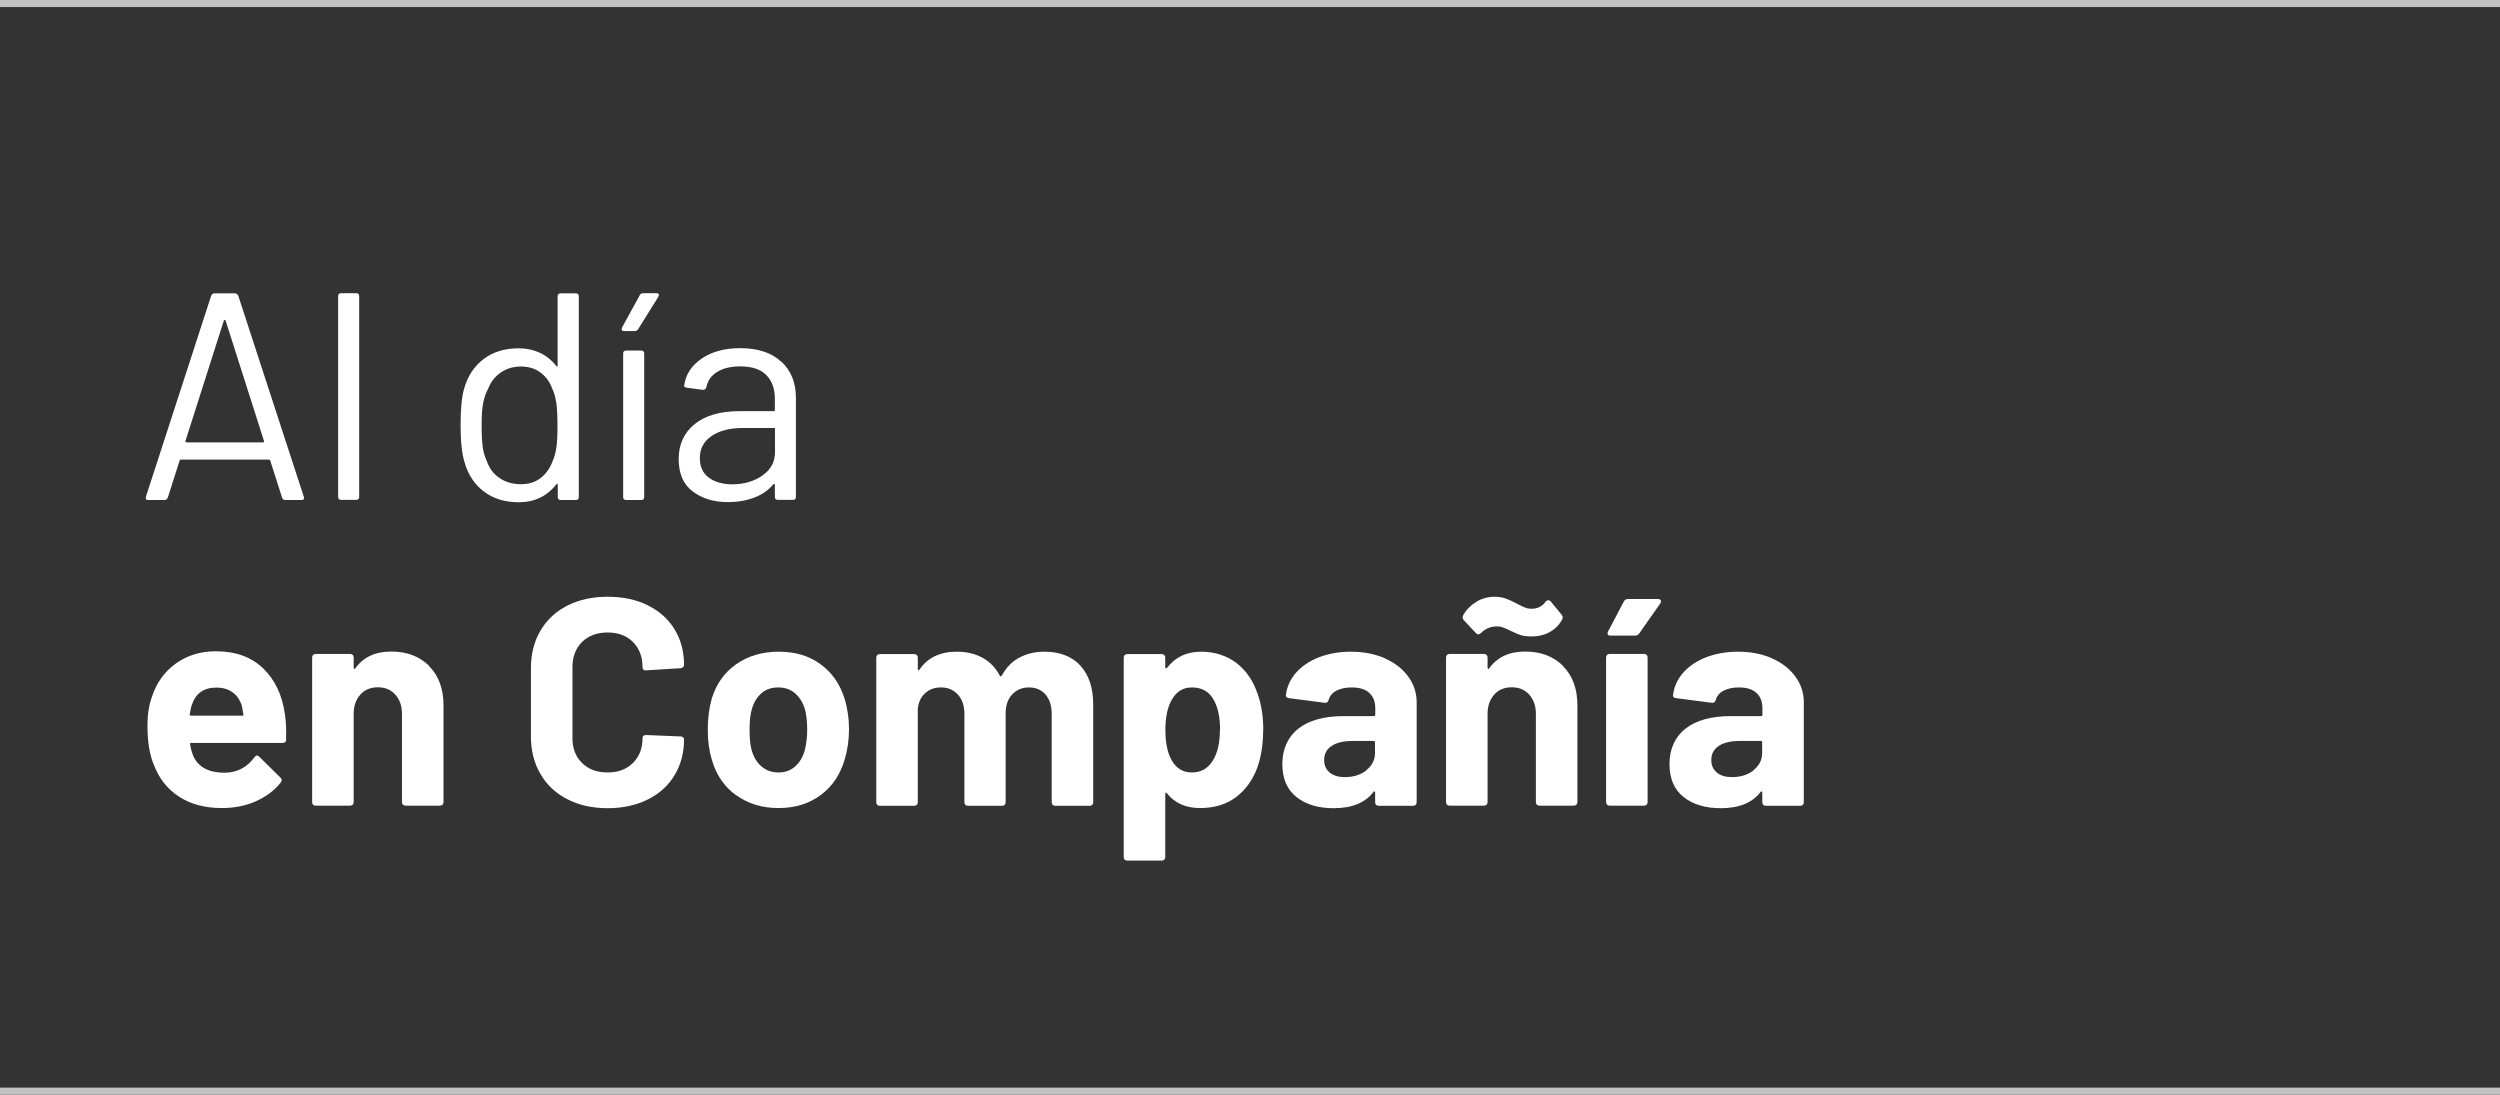 <?xml version="1.0" encoding="UTF-8"?>
<svg id="Capa_2" data-name="Capa 2" xmlns="http://www.w3.org/2000/svg" viewBox="0 0 177 77.5">
  <rect x="0" y="0" width="177" height="77.5" fill="#333333" stroke="none"/>
  <defs>
    <style>
      .cls-1 {
        fill: #fff;
      }

      .cls-2 {
        fill: none;
        stroke: #c1c1c1;
        stroke-miterlimit: 10;
        stroke-width: .5px;
      }
    </style>
  </defs>
  <g id="Capa_1-2" data-name="Capa 1">
    <g>
      <g>
        <path class="cls-1" d="M19.97,35.23l-.84-2.63s-.04-.06-.08-.06h-6.25s-.07,.02-.08,.06l-.84,2.63c-.04,.11-.12,.17-.25,.17h-1.13c-.15,0-.21-.08-.17-.23l4.62-14.23c.04-.11,.13-.17,.25-.17h1.42c.12,0,.21,.06,.25,.17l4.64,14.23,.02,.08c0,.1-.06,.15-.19,.15h-1.13c-.12,0-.21-.06-.25-.17Zm-6.82-3.94s.05,.03,.07,.03h5.39s.05-.01,.07-.03c.02-.02,.02-.04,.01-.07l-2.72-8.53s-.03-.04-.06-.04-.05,.01-.06,.04l-2.72,8.53s-.01,.05,.01,.07Z"/>
        <path class="cls-1" d="M23.94,35.18v-14.21c0-.14,.07-.21,.21-.21h1.07c.14,0,.21,.07,.21,.21v14.21c0,.14-.07,.21-.21,.21h-1.07c-.14,0-.21-.07-.21-.21Z"/>
        <path class="cls-1" d="M39.7,20.77h1.07c.14,0,.21,.07,.21,.21v14.21c0,.14-.07,.21-.21,.21h-1.07c-.14,0-.21-.07-.21-.21v-.88s-.01-.04-.03-.05-.05,0-.07,.03c-.31,.4-.69,.72-1.14,.94-.45,.22-.96,.33-1.52,.33-.98,0-1.79-.25-2.46-.75-.66-.5-1.12-1.18-1.37-2.05-.2-.63-.29-1.51-.29-2.65s.08-2.02,.25-2.59c.25-.89,.71-1.59,1.38-2.1,.67-.51,1.5-.76,2.49-.76,.54,0,1.04,.11,1.5,.32,.46,.22,.84,.53,1.15,.93,.03,.03,.05,.04,.07,.03s.03-.02,.03-.05v-4.91c0-.14,.07-.21,.21-.21Zm-.31,10.91c.06-.38,.08-.9,.08-1.57s-.03-1.19-.08-1.58c-.06-.38-.15-.72-.29-1.01-.17-.47-.44-.85-.83-1.14-.38-.29-.84-.43-1.37-.43-.56,0-1.04,.14-1.44,.42-.4,.28-.7,.65-.88,1.11-.17,.31-.29,.65-.37,1.04-.08,.38-.11,.92-.11,1.6s.03,1.17,.08,1.54,.15,.7,.29,.99c.17,.5,.46,.9,.89,1.19,.42,.29,.93,.44,1.52,.44s1.02-.15,1.4-.44c.38-.29,.65-.68,.84-1.17,.12-.28,.22-.61,.27-.98Z"/>
        <path class="cls-1" d="M44.02,23.37s-.02-.11,.02-.18l1.25-2.28c.04-.1,.13-.15,.25-.15h.94c.08,0,.14,.02,.16,.07,.02,.05,.01,.11-.03,.18l-1.42,2.28c-.07,.1-.15,.15-.25,.15h-.75c-.08,0-.14-.02-.17-.07Zm.1,11.82v-10.16c0-.14,.07-.21,.21-.21h1.07c.14,0,.21,.07,.21,.21v10.16c0,.14-.07,.21-.21,.21h-1.07c-.14,0-.21-.07-.21-.21Z"/>
        <path class="cls-1" d="M55.33,25.61c.68,.64,1.02,1.49,1.02,2.55v7.02c0,.14-.07,.21-.21,.21h-1.07c-.14,0-.21-.07-.21-.21v-.86s-.01-.05-.03-.06c-.02-.01-.05,0-.07,.02-.35,.42-.8,.74-1.36,.95s-1.18,.32-1.86,.32c-.99,0-1.82-.25-2.49-.75-.67-.5-1-1.27-1-2.3s.38-1.87,1.14-2.48c.76-.61,1.81-.91,3.17-.91h2.42c.06,0,.08-.03,.08-.08v-.79c0-.71-.2-1.27-.6-1.68s-1.01-.62-1.85-.62c-.67,0-1.21,.13-1.63,.39-.42,.26-.68,.62-.77,1.08-.04,.14-.13,.2-.25,.19l-1.13-.15c-.15-.03-.22-.08-.19-.17,.11-.78,.53-1.41,1.25-1.9s1.63-.73,2.72-.73c1.25,0,2.22,.32,2.9,.96Zm-1.36,8.06c.6-.41,.9-.96,.9-1.66v-1.63c0-.06-.03-.08-.08-.08h-2.19c-.92,0-1.66,.19-2.21,.56-.56,.38-.84,.9-.84,1.57,0,.61,.21,1.08,.64,1.39,.42,.31,.98,.47,1.66,.47,.82,0,1.53-.21,2.13-.62Z"/>
        <path class="cls-1" d="M20.27,52.35c-.01,.17-.1,.25-.27,.25h-6.46c-.08,0-.11,.04-.08,.1,.04,.28,.12,.56,.23,.84,.36,.78,1.1,1.17,2.21,1.17,.89-.01,1.59-.38,2.11-1.09,.06-.08,.12-.13,.19-.13,.04,0,.09,.03,.15,.08l1.5,1.48c.07,.07,.1,.13,.1,.19,0,.03-.03,.08-.08,.17-.46,.57-1.05,1.01-1.78,1.33s-1.52,.47-2.38,.47c-1.2,0-2.21-.27-3.04-.81-.83-.54-1.42-1.3-1.79-2.28-.29-.7-.44-1.61-.44-2.74,0-.77,.1-1.44,.31-2.03,.32-.99,.88-1.78,1.68-2.36,.8-.58,1.75-.88,2.85-.88,1.39,0,2.51,.4,3.35,1.21,.84,.81,1.35,1.89,1.54,3.24,.08,.53,.11,1.12,.08,1.78Zm-6.69-2.45c-.06,.18-.1,.4-.15,.67,0,.07,.03,.1,.1,.1h3.62c.08,0,.11-.04,.08-.1-.07-.4-.1-.6-.1-.58-.13-.42-.34-.74-.66-.97-.31-.23-.7-.34-1.16-.34-.88,0-1.46,.41-1.73,1.23Z"/>
        <path class="cls-1" d="M30.38,47.16c.68,.68,1.02,1.61,1.02,2.78v6.85c0,.07-.02,.13-.07,.18-.05,.05-.11,.07-.18,.07h-2.44c-.07,0-.13-.02-.18-.07s-.07-.11-.07-.18v-6.25c0-.56-.16-1.01-.47-1.36-.31-.35-.73-.52-1.24-.52s-.93,.17-1.24,.52c-.31,.35-.47,.8-.47,1.36v6.25c0,.07-.02,.13-.07,.18-.05,.05-.11,.07-.18,.07h-2.44c-.07,0-.13-.02-.18-.07s-.07-.11-.07-.18v-10.24c0-.07,.02-.13,.07-.18s.11-.07,.18-.07h2.44c.07,0,.13,.02,.18,.07,.05,.05,.07,.11,.07,.18v.73s.01,.07,.04,.08c.03,.01,.05,0,.06-.02,.57-.81,1.42-1.21,2.55-1.21s2.01,.34,2.7,1.02Z"/>
        <path class="cls-1" d="M40.16,56.58c-.82-.42-1.46-1.02-1.9-1.79-.45-.77-.67-1.65-.67-2.65v-4.83c0-1,.22-1.89,.67-2.65,.45-.77,1.08-1.36,1.9-1.78,.82-.42,1.78-.63,2.86-.63s2.02,.2,2.83,.6c.81,.4,1.45,.96,1.9,1.69,.45,.73,.68,1.58,.68,2.54,0,.12-.08,.2-.25,.23l-2.44,.15h-.04c-.14,0-.21-.08-.21-.23,0-.74-.23-1.33-.68-1.78-.45-.45-1.05-.67-1.79-.67s-1.35,.22-1.81,.67c-.45,.45-.68,1.04-.68,1.78v5.04c0,.72,.23,1.31,.68,1.75,.45,.45,1.06,.67,1.81,.67s1.33-.22,1.79-.67c.45-.45,.68-1.03,.68-1.75,0-.15,.08-.23,.25-.23l2.44,.1c.07,0,.13,.02,.18,.06s.07,.09,.07,.15c0,.96-.23,1.81-.68,2.55-.45,.74-1.09,1.31-1.9,1.71s-1.76,.61-2.83,.61-2.04-.21-2.86-.64Z"/>
        <path class="cls-1" d="M52.11,56.3c-.84-.61-1.41-1.45-1.71-2.51-.2-.65-.29-1.37-.29-2.13,0-.82,.1-1.56,.29-2.22,.32-1.03,.9-1.84,1.73-2.42s1.84-.88,3.01-.88,2.12,.29,2.93,.87c.81,.58,1.38,1.38,1.71,2.41,.22,.7,.33,1.43,.33,2.19s-.1,1.46-.29,2.11c-.31,1.09-.87,1.94-1.7,2.56-.83,.62-1.83,.93-3,.93s-2.17-.31-3.01-.92Zm4.18-2.03c.32-.28,.55-.66,.69-1.15,.11-.45,.17-.93,.17-1.46,0-.59-.06-1.08-.17-1.48-.15-.47-.39-.84-.71-1.11s-.71-.4-1.17-.4-.87,.13-1.18,.4-.54,.63-.68,1.11c-.11,.33-.17,.83-.17,1.48s.05,1.11,.15,1.46c.14,.49,.37,.87,.7,1.15,.33,.28,.73,.42,1.2,.42s.85-.14,1.17-.42Z"/>
        <path class="cls-1" d="M76.48,47.12c.61,.66,.92,1.57,.92,2.76v6.92c0,.07-.02,.13-.07,.18s-.11,.07-.18,.07h-2.44c-.07,0-.13-.02-.18-.07-.05-.05-.07-.11-.07-.18v-6.27c0-.57-.15-1.02-.44-1.36-.29-.33-.68-.5-1.17-.5s-.88,.17-1.19,.5c-.31,.33-.46,.78-.46,1.34v6.29c0,.07-.02,.13-.07,.18s-.11,.07-.18,.07h-2.42c-.07,0-.13-.02-.18-.07-.05-.05-.07-.11-.07-.18v-6.27c0-.56-.15-1.01-.46-1.35-.31-.34-.7-.51-1.19-.51-.45,0-.82,.13-1.12,.4-.3,.26-.48,.63-.53,1.11v6.62c0,.07-.02,.13-.07,.18-.05,.05-.11,.07-.18,.07h-2.44c-.07,0-.13-.02-.18-.07s-.07-.11-.07-.18v-10.24c0-.07,.02-.13,.07-.18s.11-.07,.18-.07h2.44c.07,0,.13,.02,.18,.07,.05,.05,.07,.11,.07,.18v.81s.01,.07,.04,.08c.03,.01,.06,0,.08-.04,.57-.85,1.46-1.27,2.65-1.27,.7,0,1.31,.15,1.83,.44,.52,.29,.92,.71,1.2,1.25,.04,.08,.09,.08,.15,0,.31-.57,.72-1,1.24-1.27,.52-.28,1.11-.42,1.77-.42,1.09,0,1.94,.33,2.55,.98Z"/>
        <path class="cls-1" d="M89.43,51.7c0,.96-.13,1.83-.4,2.61-.32,.89-.83,1.6-1.51,2.12-.69,.52-1.54,.78-2.56,.78s-1.78-.35-2.34-1.04c-.03-.04-.06-.06-.08-.04-.03,.01-.04,.04-.04,.08v4.47c0,.07-.02,.13-.07,.18-.05,.05-.11,.07-.18,.07h-2.44c-.07,0-.13-.02-.18-.07s-.07-.11-.07-.18v-14.12c0-.07,.02-.13,.07-.18s.11-.07,.18-.07h2.44c.07,0,.13,.02,.18,.07,.05,.05,.07,.11,.07,.18v.69s.01,.07,.04,.07,.06,0,.08-.03c.59-.77,1.39-1.15,2.42-1.15,.96,0,1.79,.27,2.5,.8,.7,.54,1.21,1.29,1.52,2.25,.25,.71,.38,1.55,.38,2.51Zm-3.05-.04c0-.88-.15-1.57-.44-2.09-.32-.6-.84-.9-1.55-.9-.64,0-1.12,.3-1.44,.9-.29,.5-.44,1.21-.44,2.11s.15,1.66,.46,2.17c.32,.56,.79,.84,1.42,.84s1.11-.27,1.46-.81c.35-.54,.52-1.28,.52-2.21Z"/>
        <path class="cls-1" d="M98.04,46.61c.71,.31,1.26,.74,1.66,1.29,.4,.54,.6,1.15,.6,1.82v7.08c0,.07-.02,.13-.07,.18s-.11,.07-.18,.07h-2.44c-.07,0-.13-.02-.18-.07s-.07-.11-.07-.18v-.69s-.01-.07-.04-.08c-.03-.01-.06,0-.08,.04-.58,.77-1.53,1.15-2.82,1.15-1.09,0-1.96-.26-2.63-.79s-1-1.31-1-2.34,.38-1.91,1.13-2.5c.75-.59,1.82-.89,3.22-.89h2.13c.07,0,.1-.03,.1-.1v-.46c0-.46-.14-.82-.42-1.08s-.7-.39-1.25-.39c-.43,0-.79,.08-1.08,.23-.29,.15-.47,.37-.55,.65-.04,.15-.13,.22-.27,.21l-2.53-.33c-.17-.03-.24-.09-.23-.19,.06-.58,.29-1.11,.7-1.59,.41-.47,.95-.84,1.63-1.11,.68-.26,1.43-.4,2.27-.4,.91,0,1.71,.16,2.42,.47Zm-1.32,7.93c.42-.32,.63-.73,.63-1.23v-.75c0-.07-.03-.1-.1-.1h-1.5c-.63,0-1.12,.12-1.47,.35-.36,.24-.53,.57-.53,1,0,.38,.13,.67,.4,.89,.26,.22,.62,.32,1.07,.32,.6,0,1.11-.16,1.53-.48Z"/>
        <path class="cls-1" d="M110.66,47.16c.68,.68,1.02,1.61,1.02,2.78v6.85c0,.07-.02,.13-.07,.18-.05,.05-.11,.07-.18,.07h-2.44c-.07,0-.13-.02-.18-.07s-.07-.11-.07-.18v-6.25c0-.56-.16-1.01-.47-1.36-.31-.35-.73-.52-1.24-.52s-.93,.17-1.24,.52c-.31,.35-.47,.8-.47,1.36v6.25c0,.07-.02,.13-.07,.18-.05,.05-.11,.07-.18,.07h-2.44c-.07,0-.13-.02-.18-.07s-.07-.11-.07-.18v-10.24c0-.07,.02-.13,.07-.18s.11-.07,.18-.07h2.44c.07,0,.13,.02,.18,.07,.05,.05,.07,.11,.07,.18v.73s.01,.07,.04,.08c.03,.01,.05,0,.06-.02,.57-.81,1.42-1.21,2.55-1.21s2.01,.34,2.7,1.02Zm-2.95-2.18c-.2-.06-.42-.16-.67-.28-.29-.14-.5-.23-.64-.28-.13-.05-.28-.07-.43-.07-.43,0-.8,.15-1.11,.46-.07,.07-.13,.1-.19,.1-.07,0-.12-.03-.17-.08l-.86-.92c-.1-.12-.11-.24-.04-.36,.22-.39,.53-.7,.92-.94,.39-.24,.82-.36,1.3-.36,.26,0,.5,.04,.7,.1,.2,.07,.38,.14,.54,.22,.16,.08,.27,.13,.32,.16,.26,.14,.47,.24,.61,.29,.14,.06,.29,.08,.44,.08,.43,0,.77-.17,1-.5,.06-.07,.12-.1,.19-.1s.13,.03,.17,.08l.77,.94c.08,.1,.1,.2,.06,.29-.18,.38-.46,.68-.85,.91-.38,.23-.83,.34-1.35,.34-.29,0-.54-.03-.73-.09Z"/>
        <path class="cls-1" d="M113.78,56.97s-.07-.11-.07-.18v-10.24c0-.07,.02-.13,.07-.18s.11-.07,.18-.07h2.44c.07,0,.13,.02,.18,.07s.07,.11,.07,.18v10.24c0,.07-.02,.13-.07,.18s-.11,.07-.18,.07h-2.44c-.07,0-.13-.02-.18-.07Zm.05-12.05c-.03-.06-.02-.13,.02-.21l1.11-2.11c.06-.13,.16-.19,.31-.19h2.11c.1,0,.16,.03,.2,.09,.03,.06,.02,.14-.03,.22l-1.48,2.11c-.07,.11-.17,.17-.29,.17h-1.76c-.1,0-.16-.03-.19-.08Z"/>
        <path class="cls-1" d="M125.45,46.61c.71,.31,1.26,.74,1.66,1.29,.4,.54,.6,1.15,.6,1.82v7.08c0,.07-.02,.13-.07,.18s-.11,.07-.18,.07h-2.44c-.07,0-.13-.02-.18-.07s-.07-.11-.07-.18v-.69s-.01-.07-.04-.08c-.03-.01-.06,0-.08,.04-.58,.77-1.53,1.15-2.82,1.15-1.09,0-1.96-.26-2.63-.79s-1-1.31-1-2.34,.38-1.91,1.13-2.5c.75-.59,1.82-.89,3.22-.89h2.13c.07,0,.1-.03,.1-.1v-.46c0-.46-.14-.82-.42-1.08s-.7-.39-1.25-.39c-.43,0-.79,.08-1.08,.23-.29,.15-.47,.37-.55,.65-.04,.15-.13,.22-.27,.21l-2.53-.33c-.17-.03-.24-.09-.23-.19,.06-.58,.29-1.11,.7-1.59,.41-.47,.95-.84,1.63-1.11,.68-.26,1.43-.4,2.27-.4,.91,0,1.71,.16,2.42,.47Zm-1.32,7.93c.42-.32,.63-.73,.63-1.23v-.75c0-.07-.03-.1-.1-.1h-1.5c-.63,0-1.12,.12-1.47,.35-.36,.24-.53,.57-.53,1,0,.38,.13,.67,.4,.89,.26,.22,.62,.32,1.07,.32,.6,0,1.11-.16,1.53-.48Z"/>
      </g>
      <line class="cls-2" y1=".25" x2="177" y2=".25"/>
      <line class="cls-2" y1="77.25" x2="177" y2="77.25"/>
    </g>
  </g>
</svg>